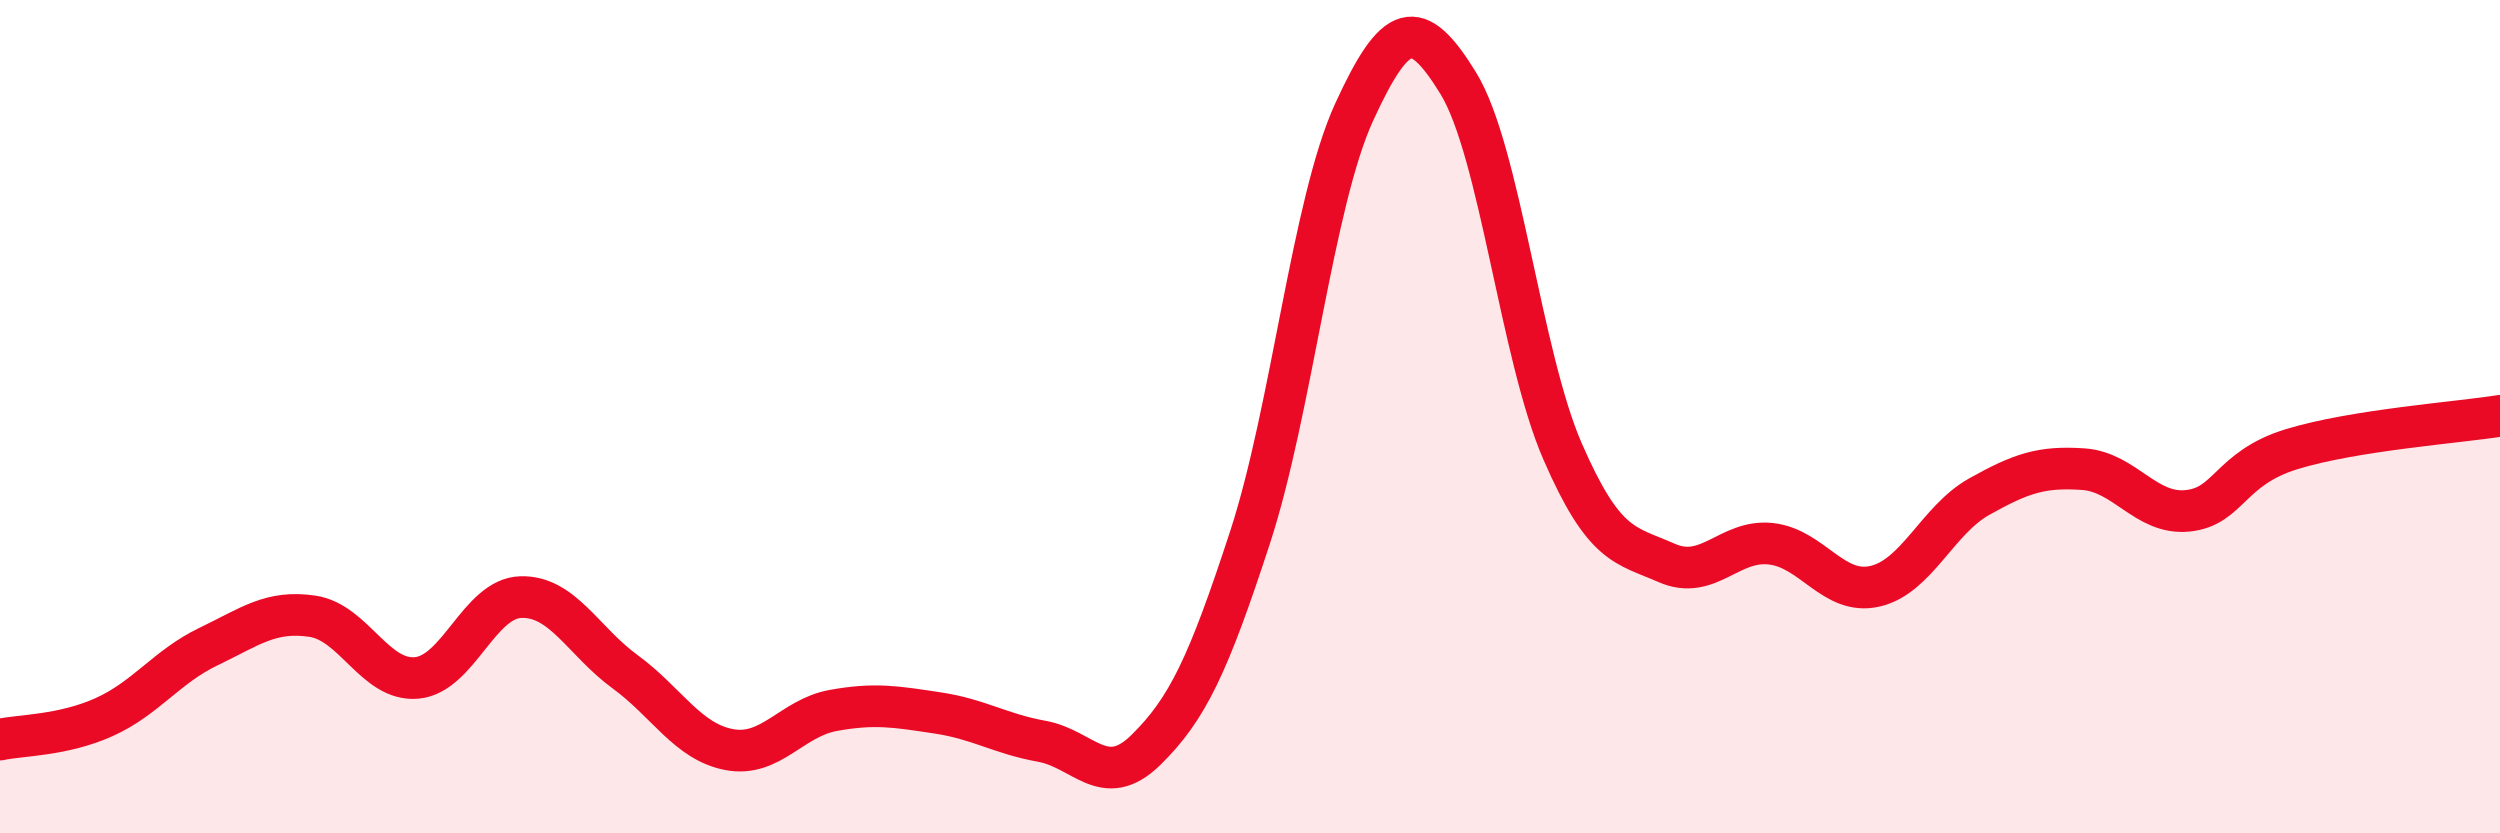 
    <svg width="60" height="20" viewBox="0 0 60 20" xmlns="http://www.w3.org/2000/svg">
      <path
        d="M 0,17.75 C 0.5,17.64 1.5,17.66 2.5,17.21 C 3.5,16.76 4,16 5,15.52 C 6,15.04 6.5,14.64 7.5,14.79 C 8.5,14.94 9,16.36 10,16.27 C 11,16.18 11.5,14.36 12.5,14.33 C 13.5,14.3 14,15.39 15,16.12 C 16,16.85 16.5,17.8 17.5,17.99 C 18.5,18.18 19,17.23 20,17.05 C 21,16.87 21.5,16.96 22.5,17.11 C 23.5,17.26 24,17.61 25,17.79 C 26,17.97 26.5,18.98 27.5,18 C 28.5,17.02 29,15.96 30,12.9 C 31,9.84 31.5,4.87 32.5,2.69 C 33.5,0.51 34,0.37 35,2 C 36,3.63 36.5,8.53 37.5,10.83 C 38.5,13.13 39,13.07 40,13.51 C 41,13.95 41.5,12.94 42.5,13.05 C 43.5,13.16 44,14.3 45,14.07 C 46,13.84 46.5,12.48 47.5,11.92 C 48.5,11.36 49,11.19 50,11.26 C 51,11.33 51.5,12.36 52.5,12.26 C 53.5,12.16 53.5,11.24 55,10.78 C 56.5,10.32 59,10.14 60,9.98L60 20L0 20Z"
        fill="#EB0A25"
        opacity="0.1"
        stroke-linecap="round"
        stroke-linejoin="round"
      />
      <path
        d="M 0,17.75 C 0.5,17.64 1.5,17.66 2.5,17.21 C 3.5,16.76 4,16 5,15.52 C 6,15.04 6.5,14.64 7.5,14.79 C 8.5,14.94 9,16.36 10,16.27 C 11,16.18 11.5,14.36 12.5,14.33 C 13.5,14.3 14,15.39 15,16.12 C 16,16.85 16.5,17.8 17.5,17.99 C 18.5,18.18 19,17.23 20,17.05 C 21,16.87 21.5,16.96 22.5,17.11 C 23.5,17.26 24,17.61 25,17.79 C 26,17.97 26.5,18.98 27.5,18 C 28.5,17.02 29,15.96 30,12.9 C 31,9.84 31.5,4.87 32.5,2.69 C 33.5,0.51 34,0.37 35,2 C 36,3.63 36.5,8.53 37.5,10.83 C 38.5,13.13 39,13.07 40,13.51 C 41,13.95 41.5,12.94 42.5,13.05 C 43.5,13.16 44,14.3 45,14.07 C 46,13.84 46.5,12.48 47.5,11.92 C 48.5,11.36 49,11.19 50,11.26 C 51,11.33 51.5,12.36 52.5,12.26 C 53.5,12.16 53.5,11.24 55,10.78 C 56.5,10.32 59,10.14 60,9.98"
        stroke="#EB0A25"
        stroke-width="1"
        fill="none"
        stroke-linecap="round"
        stroke-linejoin="round"
      />
    </svg>
  